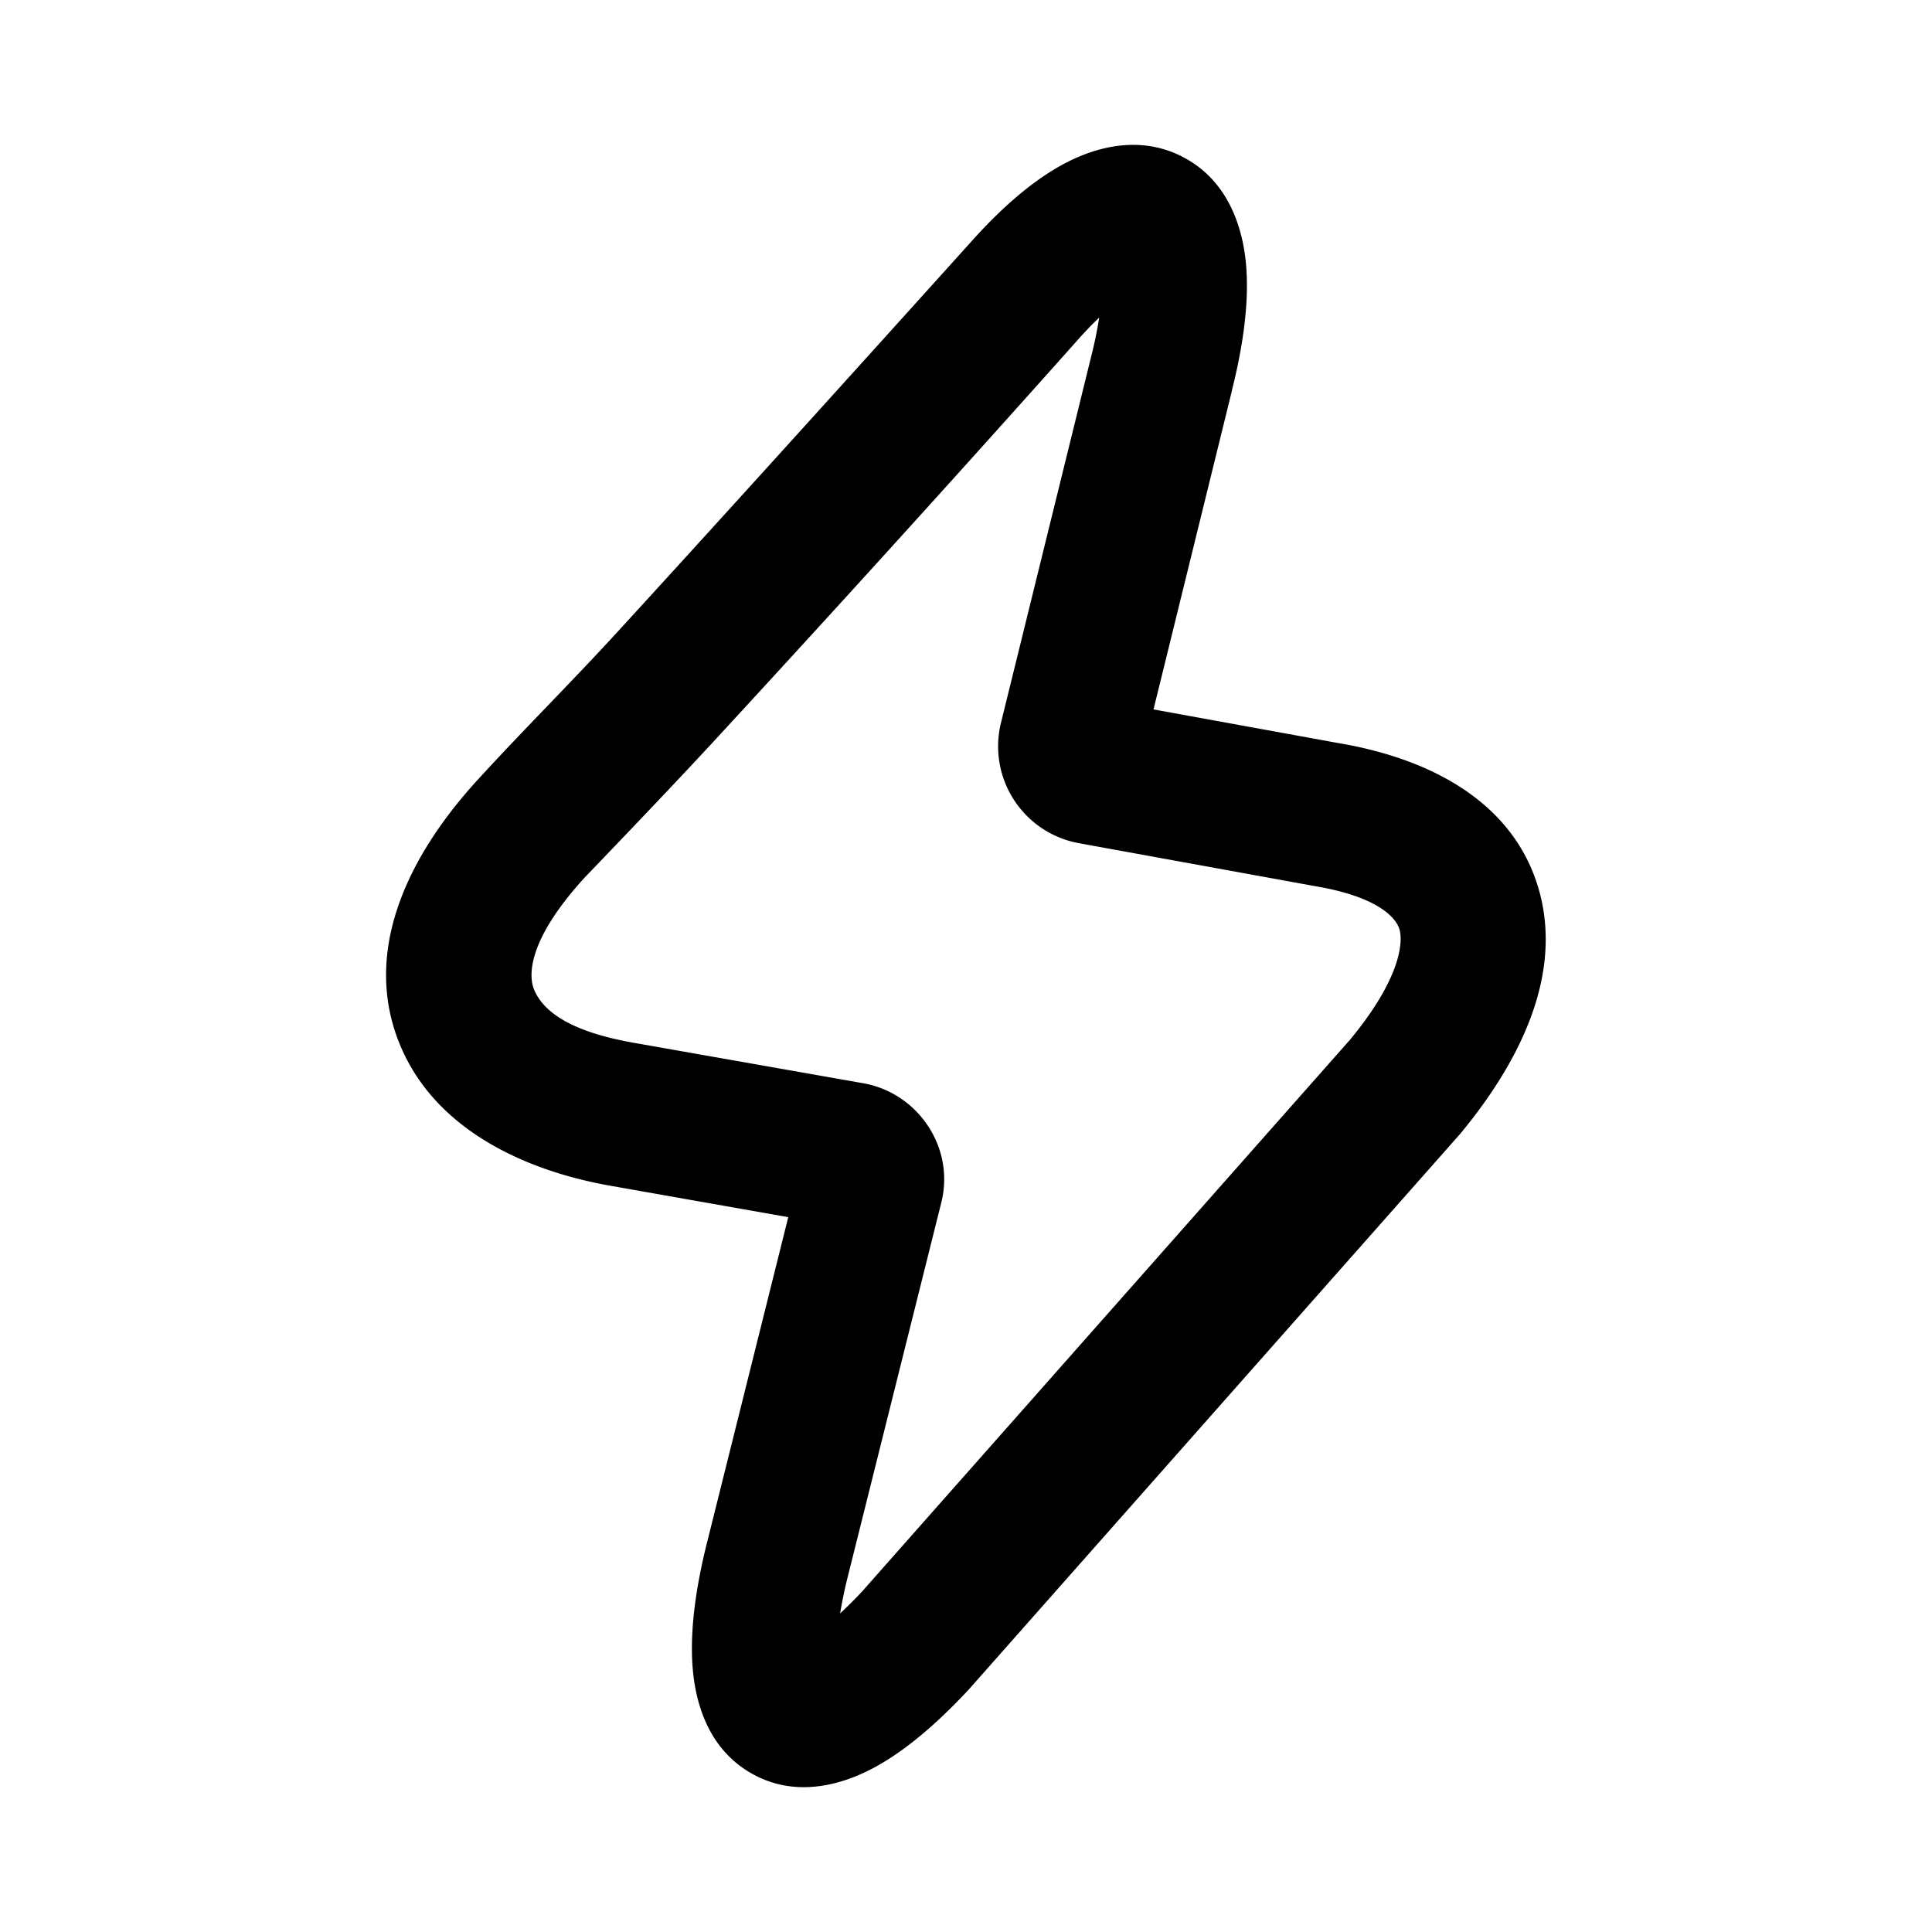 <svg xmlns="http://www.w3.org/2000/svg" width="20" height="20" fill="none"><path fill="currentColor" fill-rule="evenodd" d="m12.753 4.044-.812 3.3 1.923.35c.954.162 1.815.617 2.069 1.526.256.919-.25 1.835-.82 2.521l-5.081 5.745c-.329.354-.662.641-.992.817-.304.162-.797.324-1.268.051-.461-.266-.579-.765-.603-1.108-.027-.376.034-.82.156-1.301L8.16 12.6l-1.812-.32c-.92-.157-1.84-.59-2.203-1.454-.385-.914.013-1.895.804-2.758.463-.506.95-.99 1.415-1.496.837-.913 2.063-2.265 3.677-4.056.311-.35.635-.637.962-.814.306-.166.787-.322 1.255-.07.467.25.606.738.64 1.094.035.38-.023.83-.146 1.318Zm-1.373-.758a3.95 3.95 0 0 0-.218.227A330.832 330.832 0 0 1 7.47 7.586c-.298.325-.772.827-1.42 1.501-.628.689-.567 1.048-.521 1.158.156.372.733.499 1.077.558l2.332.411c.562.1.95.662.806 1.236l-.965 3.86a4.715 4.715 0 0 0-.082.392 4.421 4.421 0 0 0 .23-.23l5.047-5.707c.53-.64.55-1.013.514-1.142-.021-.076-.148-.328-.877-.45l-2.451-.446a1.019 1.019 0 0 1-.801-1.232l.94-3.817a4.286 4.286 0 0 0 .08-.392Z" clip-rule="evenodd"/></svg>